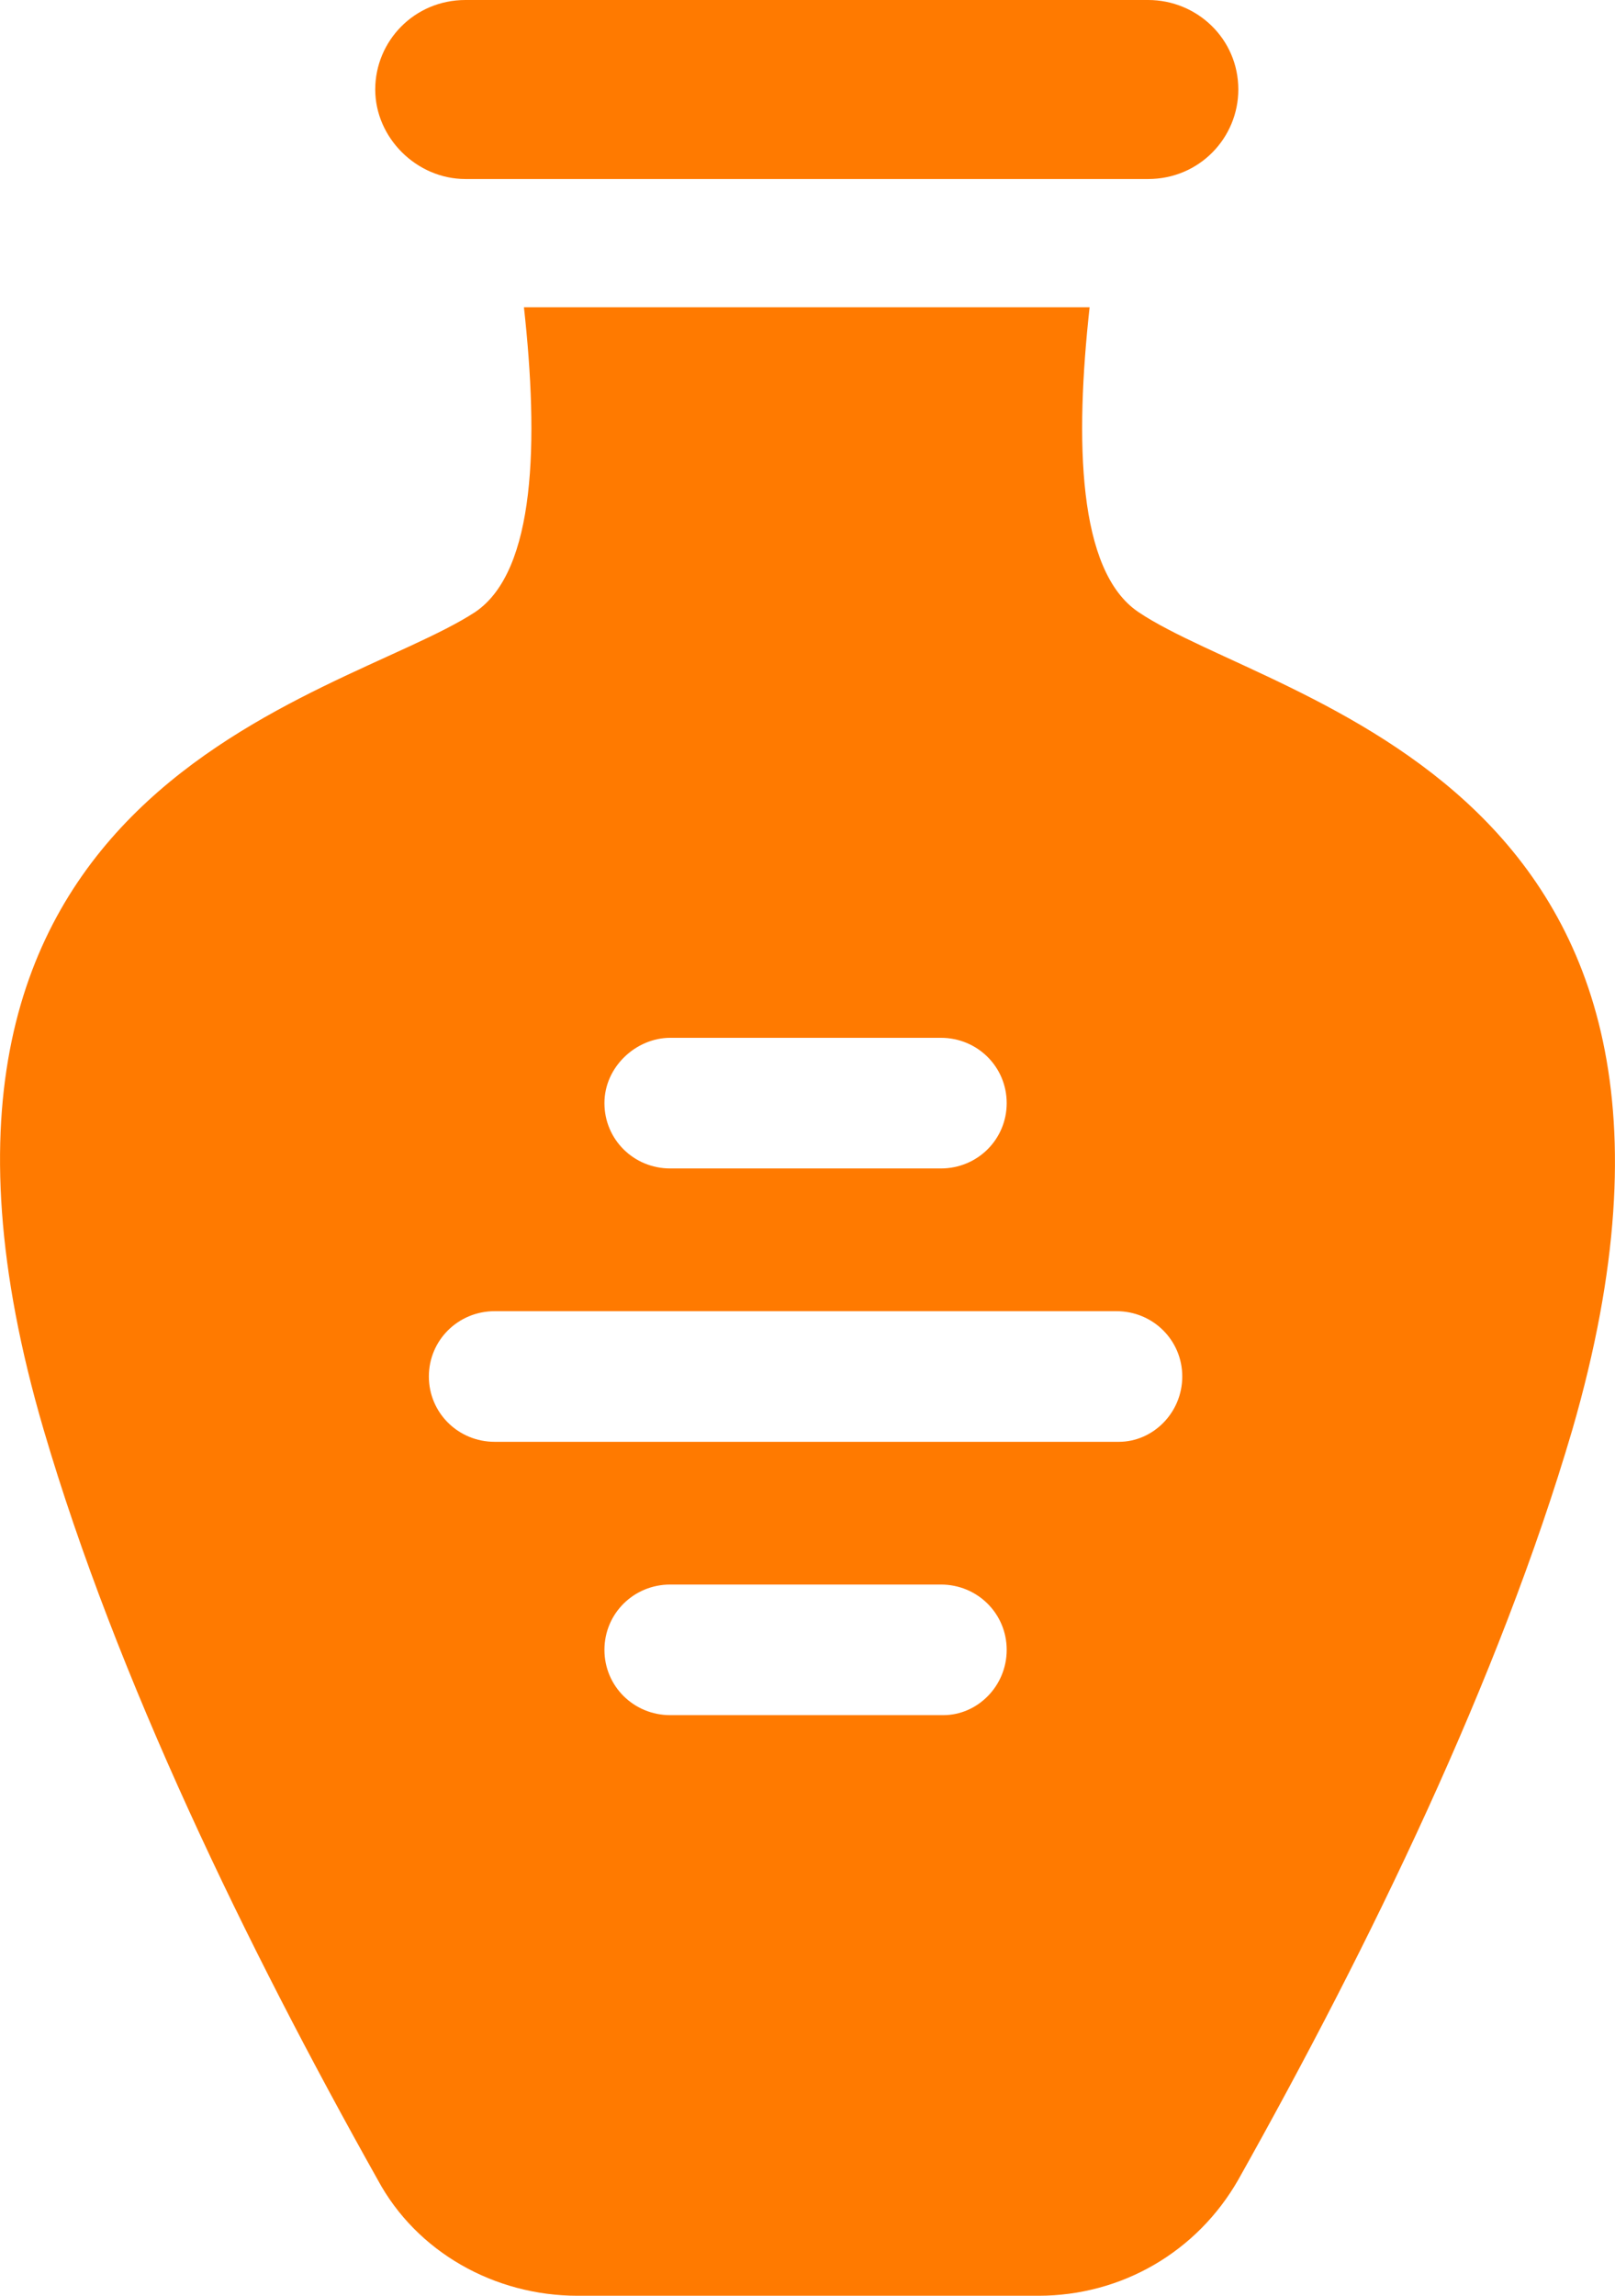 <?xml version="1.0" encoding="UTF-8"?> <svg xmlns="http://www.w3.org/2000/svg" width="38" height="54" viewBox="0 0 38 54" fill="none"><g clip-path="url(#clip0_208_360)"><path d="M10.952 4.211H27.015C28.219 4.211 29.137 3.243 29.137 2.105C29.137 0.91 28.162 0 27.015 0H10.952C9.747 0 8.829 0.967 8.829 2.105C8.829 3.243 9.804 4.211 10.952 4.211Z" fill="#FF7A00"></path><path d="M26.785 14.396C25.351 13.429 25.293 10.356 25.638 7.227H12.328C12.673 10.356 12.615 13.429 11.181 14.396C7.969 16.502 -3.448 18.379 1.027 33.629C2.748 39.49 5.789 45.749 8.886 51.269C9.804 52.976 11.64 54 13.591 54H24.433C26.383 54 28.162 52.976 29.137 51.269C32.235 45.749 35.275 39.49 36.996 33.629C41.414 18.379 29.997 16.558 26.785 14.396ZM15.77 24.411H22.138C22.999 24.411 23.687 25.094 23.687 25.947C23.687 26.801 22.999 27.484 22.138 27.484H15.77C14.91 27.484 14.222 26.801 14.222 25.947C14.222 25.094 14.967 24.411 15.77 24.411ZM22.196 40.343H15.77C14.91 40.343 14.222 39.661 14.222 38.807C14.222 37.954 14.91 37.271 15.77 37.271H22.138C22.999 37.271 23.687 37.954 23.687 38.807C23.687 39.661 22.999 40.343 22.196 40.343ZM26.326 33.914H11.64C10.78 33.914 10.091 33.231 10.091 32.377C10.091 31.524 10.78 30.841 11.64 30.841H26.269C27.129 30.841 27.818 31.524 27.818 32.377C27.818 33.231 27.129 33.914 26.326 33.914Z" fill="#FF7A00"></path></g><defs><clipPath id="clip0_208_360"><rect width="38" height="54" fill="white"></rect></clipPath></defs></svg> 